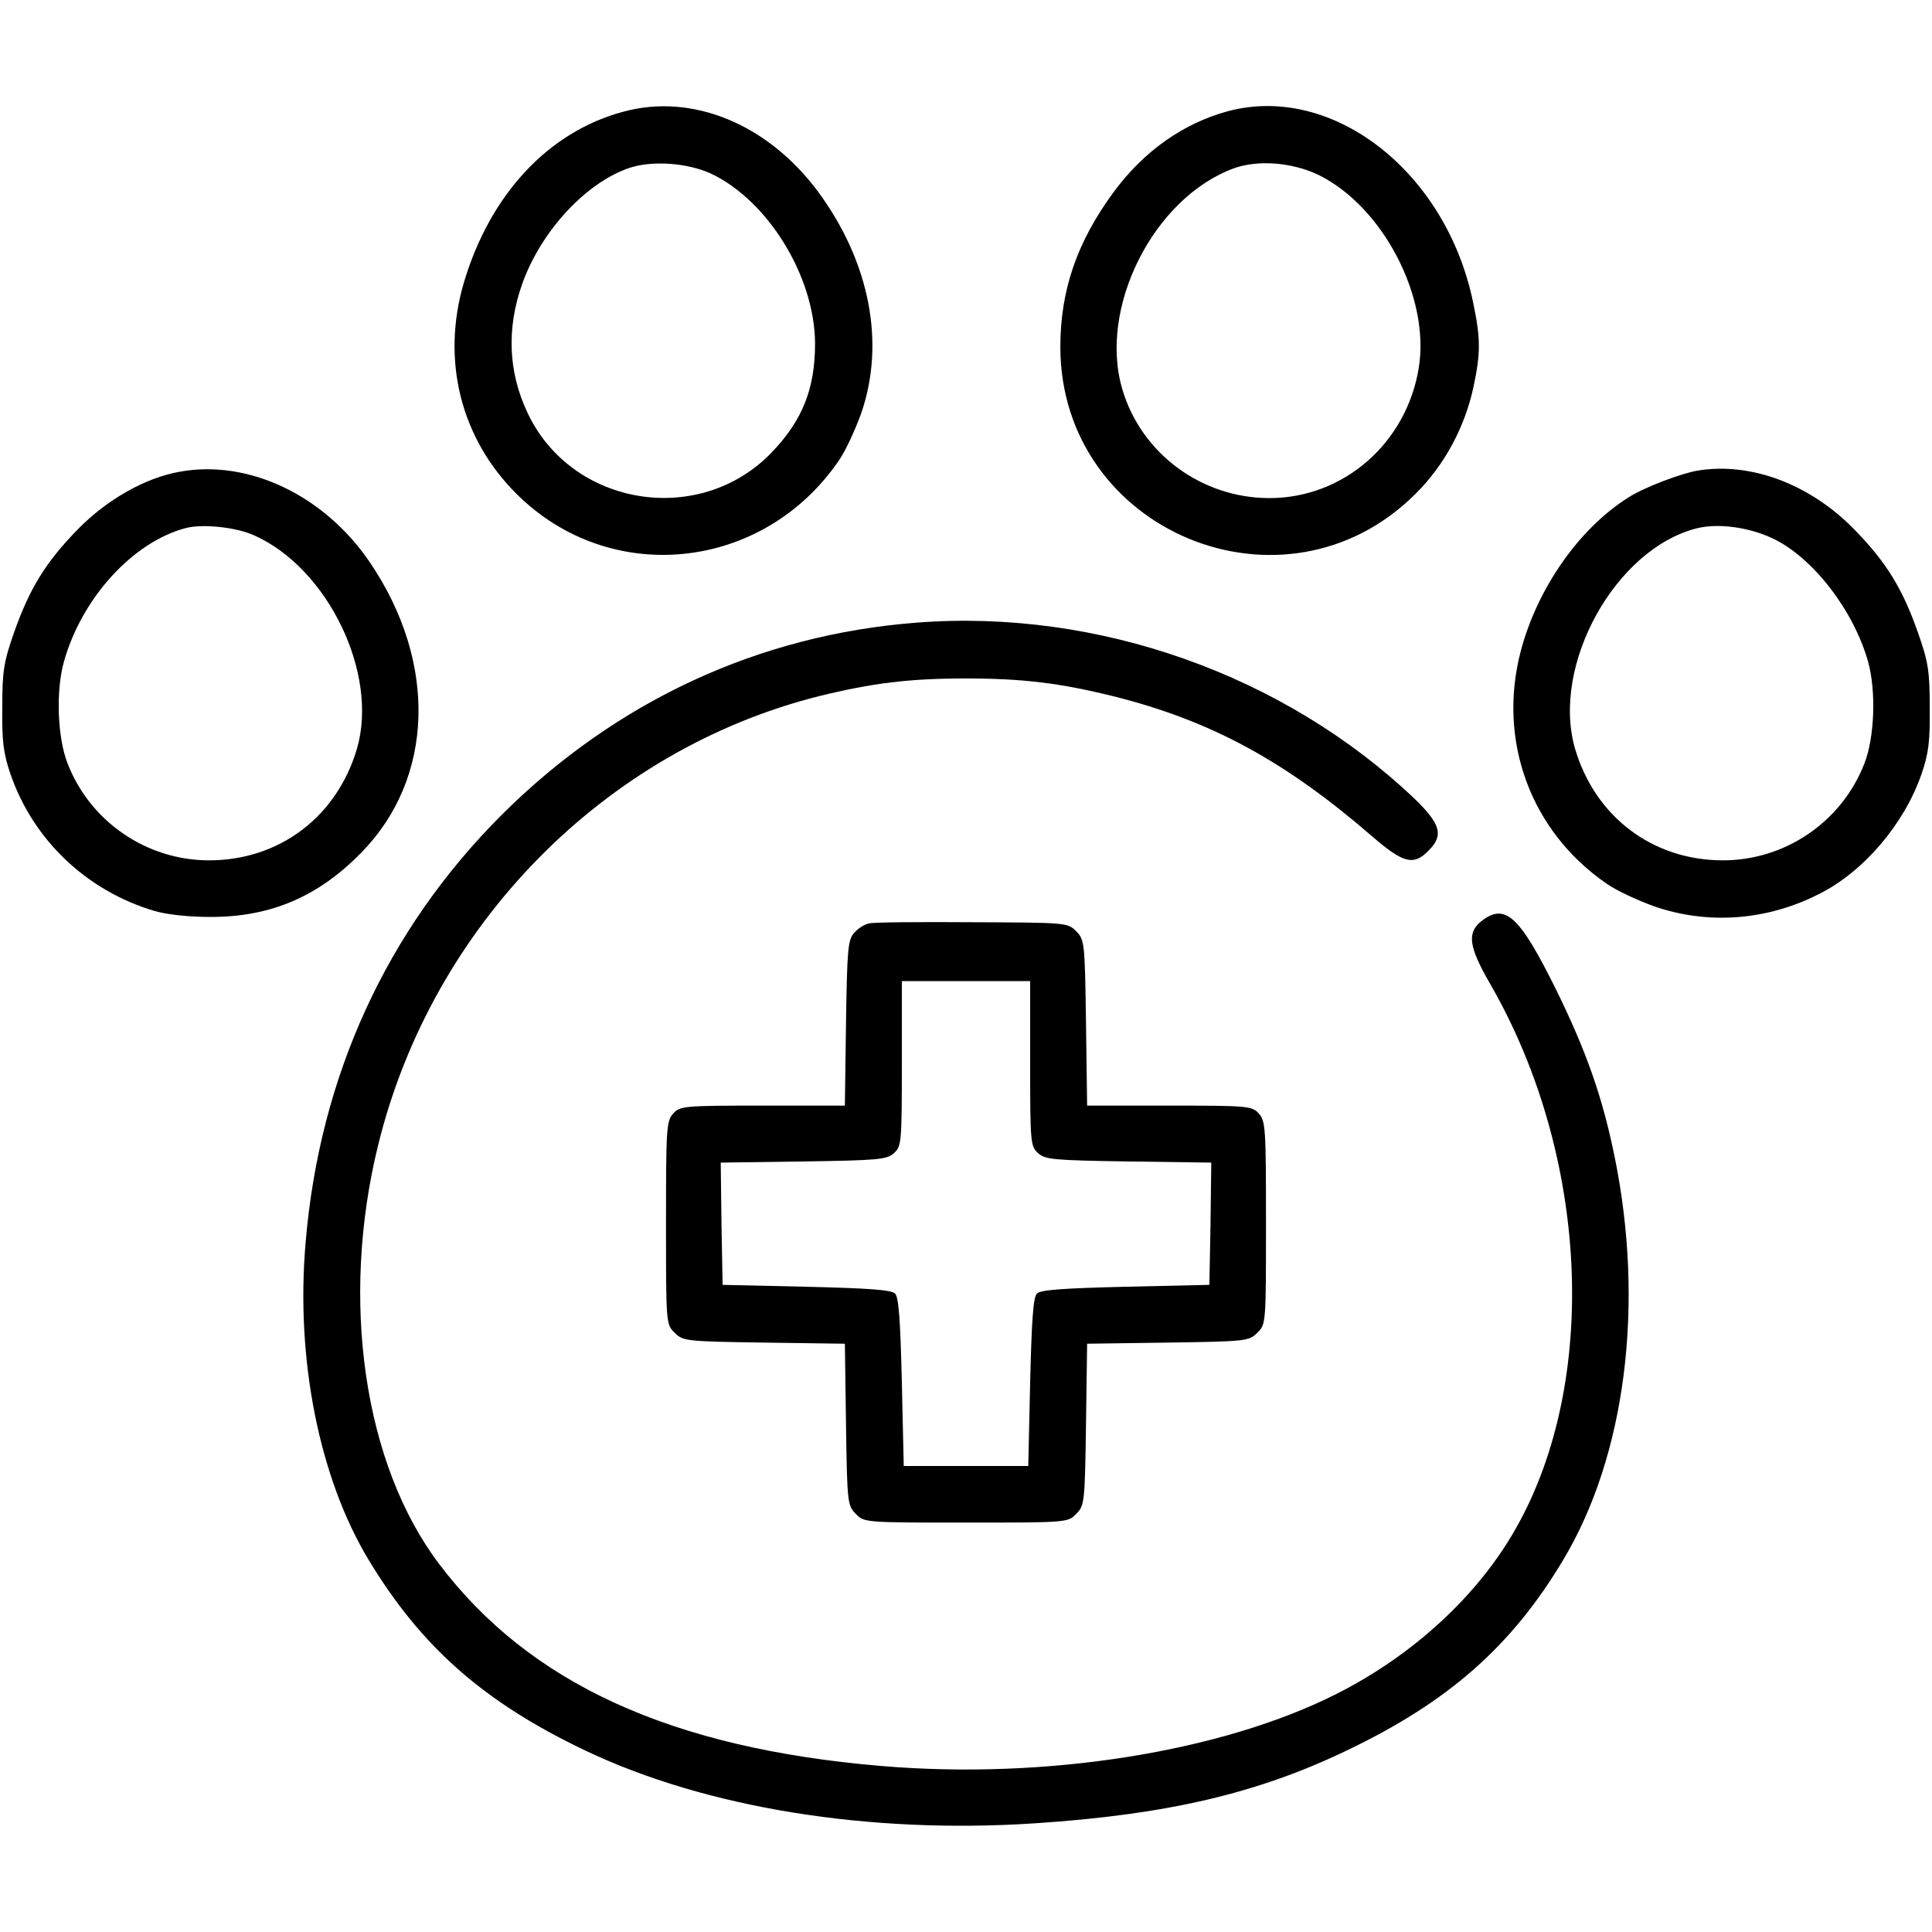 <?xml version="1.0" standalone="no"?>
<!DOCTYPE svg PUBLIC "-//W3C//DTD SVG 20010904//EN"
 "http://www.w3.org/TR/2001/REC-SVG-20010904/DTD/svg10.dtd">
<svg version="1.0" xmlns="http://www.w3.org/2000/svg"
 width="512pt" height="512pt" viewBox="0 0 512 512"
 preserveAspectRatio="xMidYMid meet" fill="currentColor">

<g transform="translate(0,512) scale(0.1,-0.1)"
 stroke="none">
<path d="M1652 4824 c-199 -53 -354 -220 -423 -454 -60 -205 -8 -412 140 -559
248 -247 652 -205 853 87 18 25 44 82 60 126 65 187 23 402 -114 588 -133 179
-333 262 -516 212z m232 -164 c152 -72 275 -273 276 -450 0 -120 -33 -203
-114 -288 -191 -200 -531 -145 -648 104 -51 108 -56 223 -14 342 50 140 170
270 287 308 60 19 152 12 213 -16z"/>
<path d="M3253 4825 c-117 -32 -221 -105 -301 -213 -98 -133 -142 -261 -142
-412 1 -489 594 -735 941 -389 77 76 131 177 154 284 19 90 19 128 -1 223 -71
347 -373 582 -651 507z m242 -169 c170 -84 295 -324 265 -510 -32 -200 -199
-346 -396 -346 -179 0 -338 117 -389 286 -66 217 82 510 295 588 64 23 155 16
225 -18z"/>
<path d="M477 3870 c-92 -16 -194 -74 -271 -153 -85 -87 -128 -157 -169 -274
-27 -77 -31 -101 -31 -198 -1 -90 3 -122 22 -177 60 -174 202 -309 381 -362
34 -10 91 -16 150 -16 159 0 285 54 399 171 193 197 202 504 22 769 -120 177
-321 273 -503 240z m197 -169 c195 -87 330 -366 272 -565 -53 -180 -205 -296
-392 -296 -165 0 -315 102 -375 257 -27 69 -31 192 -10 268 47 170 184 320
325 356 44 11 132 2 180 -20z"/>
<path d="M4500 3873 c-44 -7 -144 -45 -184 -71 -131 -82 -242 -241 -286 -408
-62 -238 27 -478 228 -616 25 -18 82 -44 126 -60 142 -49 298 -38 437 33 118
59 225 185 271 317 19 55 23 87 22 177 0 97 -4 121 -31 198 -41 117 -84 187
-169 274 -116 119 -273 179 -414 156z m198 -180 c106 -50 215 -191 253 -328
21 -76 17 -199 -10 -268 -60 -155 -210 -257 -375 -257 -187 0 -339 116 -392
296 -64 221 107 530 323 584 56 14 138 3 201 -27z"/>
<path d="M2430 3470 c-419 -32 -798 -208 -1101 -510 -304 -304 -482 -692 -519
-1132 -27 -309 36 -625 167 -842 139 -230 305 -377 574 -505 319 -152 751
-222 1191 -193 350 23 590 79 827 193 268 128 436 275 573 504 166 276 217
677 137 1069 -32 158 -75 280 -155 443 -97 196 -135 231 -198 182 -39 -31 -34
-68 24 -168 260 -452 289 -1049 68 -1440 -100 -178 -272 -337 -476 -440 -305
-154 -771 -228 -1207 -191 -557 47 -932 219 -1171 535 -200 264 -263 699 -162
1110 143 583 600 1047 1168 1190 142 35 240 47 390 47 150 0 248 -12 390 -47
260 -65 456 -172 687 -372 81 -70 109 -78 148 -38 42 41 33 71 -36 138 -346
329 -840 504 -1319 467z"/>
<path d="M2304 2673 c-12 -2 -30 -13 -40 -25 -17 -18 -19 -42 -22 -239 l-3
-219 -218 0 c-209 0 -219 -1 -237 -21 -18 -20 -19 -40 -19 -290 0 -266 0 -269
23 -291 22 -22 29 -23 237 -26 l214 -3 3 -214 c3 -208 4 -215 26 -237 22 -23
25 -23 292 -23 267 0 270 0 292 23 22 22 23 29 26 237 l3 214 214 3 c208 3
215 4 237 26 23 22 23 25 23 291 0 250 -1 270 -19 290 -18 20 -28 21 -237 21
l-218 0 -3 220 c-3 213 -4 220 -26 242 -22 23 -27 23 -275 24 -138 1 -262 0
-273 -3z m426 -371 c0 -210 1 -220 21 -238 19 -17 41 -19 240 -22 l219 -3 -2
-162 -3 -162 -222 -5 c-163 -4 -225 -8 -235 -18 -10 -10 -14 -72 -18 -235 l-5
-222 -165 0 -165 0 -5 222 c-4 163 -8 225 -18 235 -10 10 -72 14 -235 18
l-222 5 -3 162 -2 162 219 3 c199 3 221 5 240 22 20 18 21 28 21 238 l0 218
170 0 170 0 0 -218z"/>
</g>
</svg>
